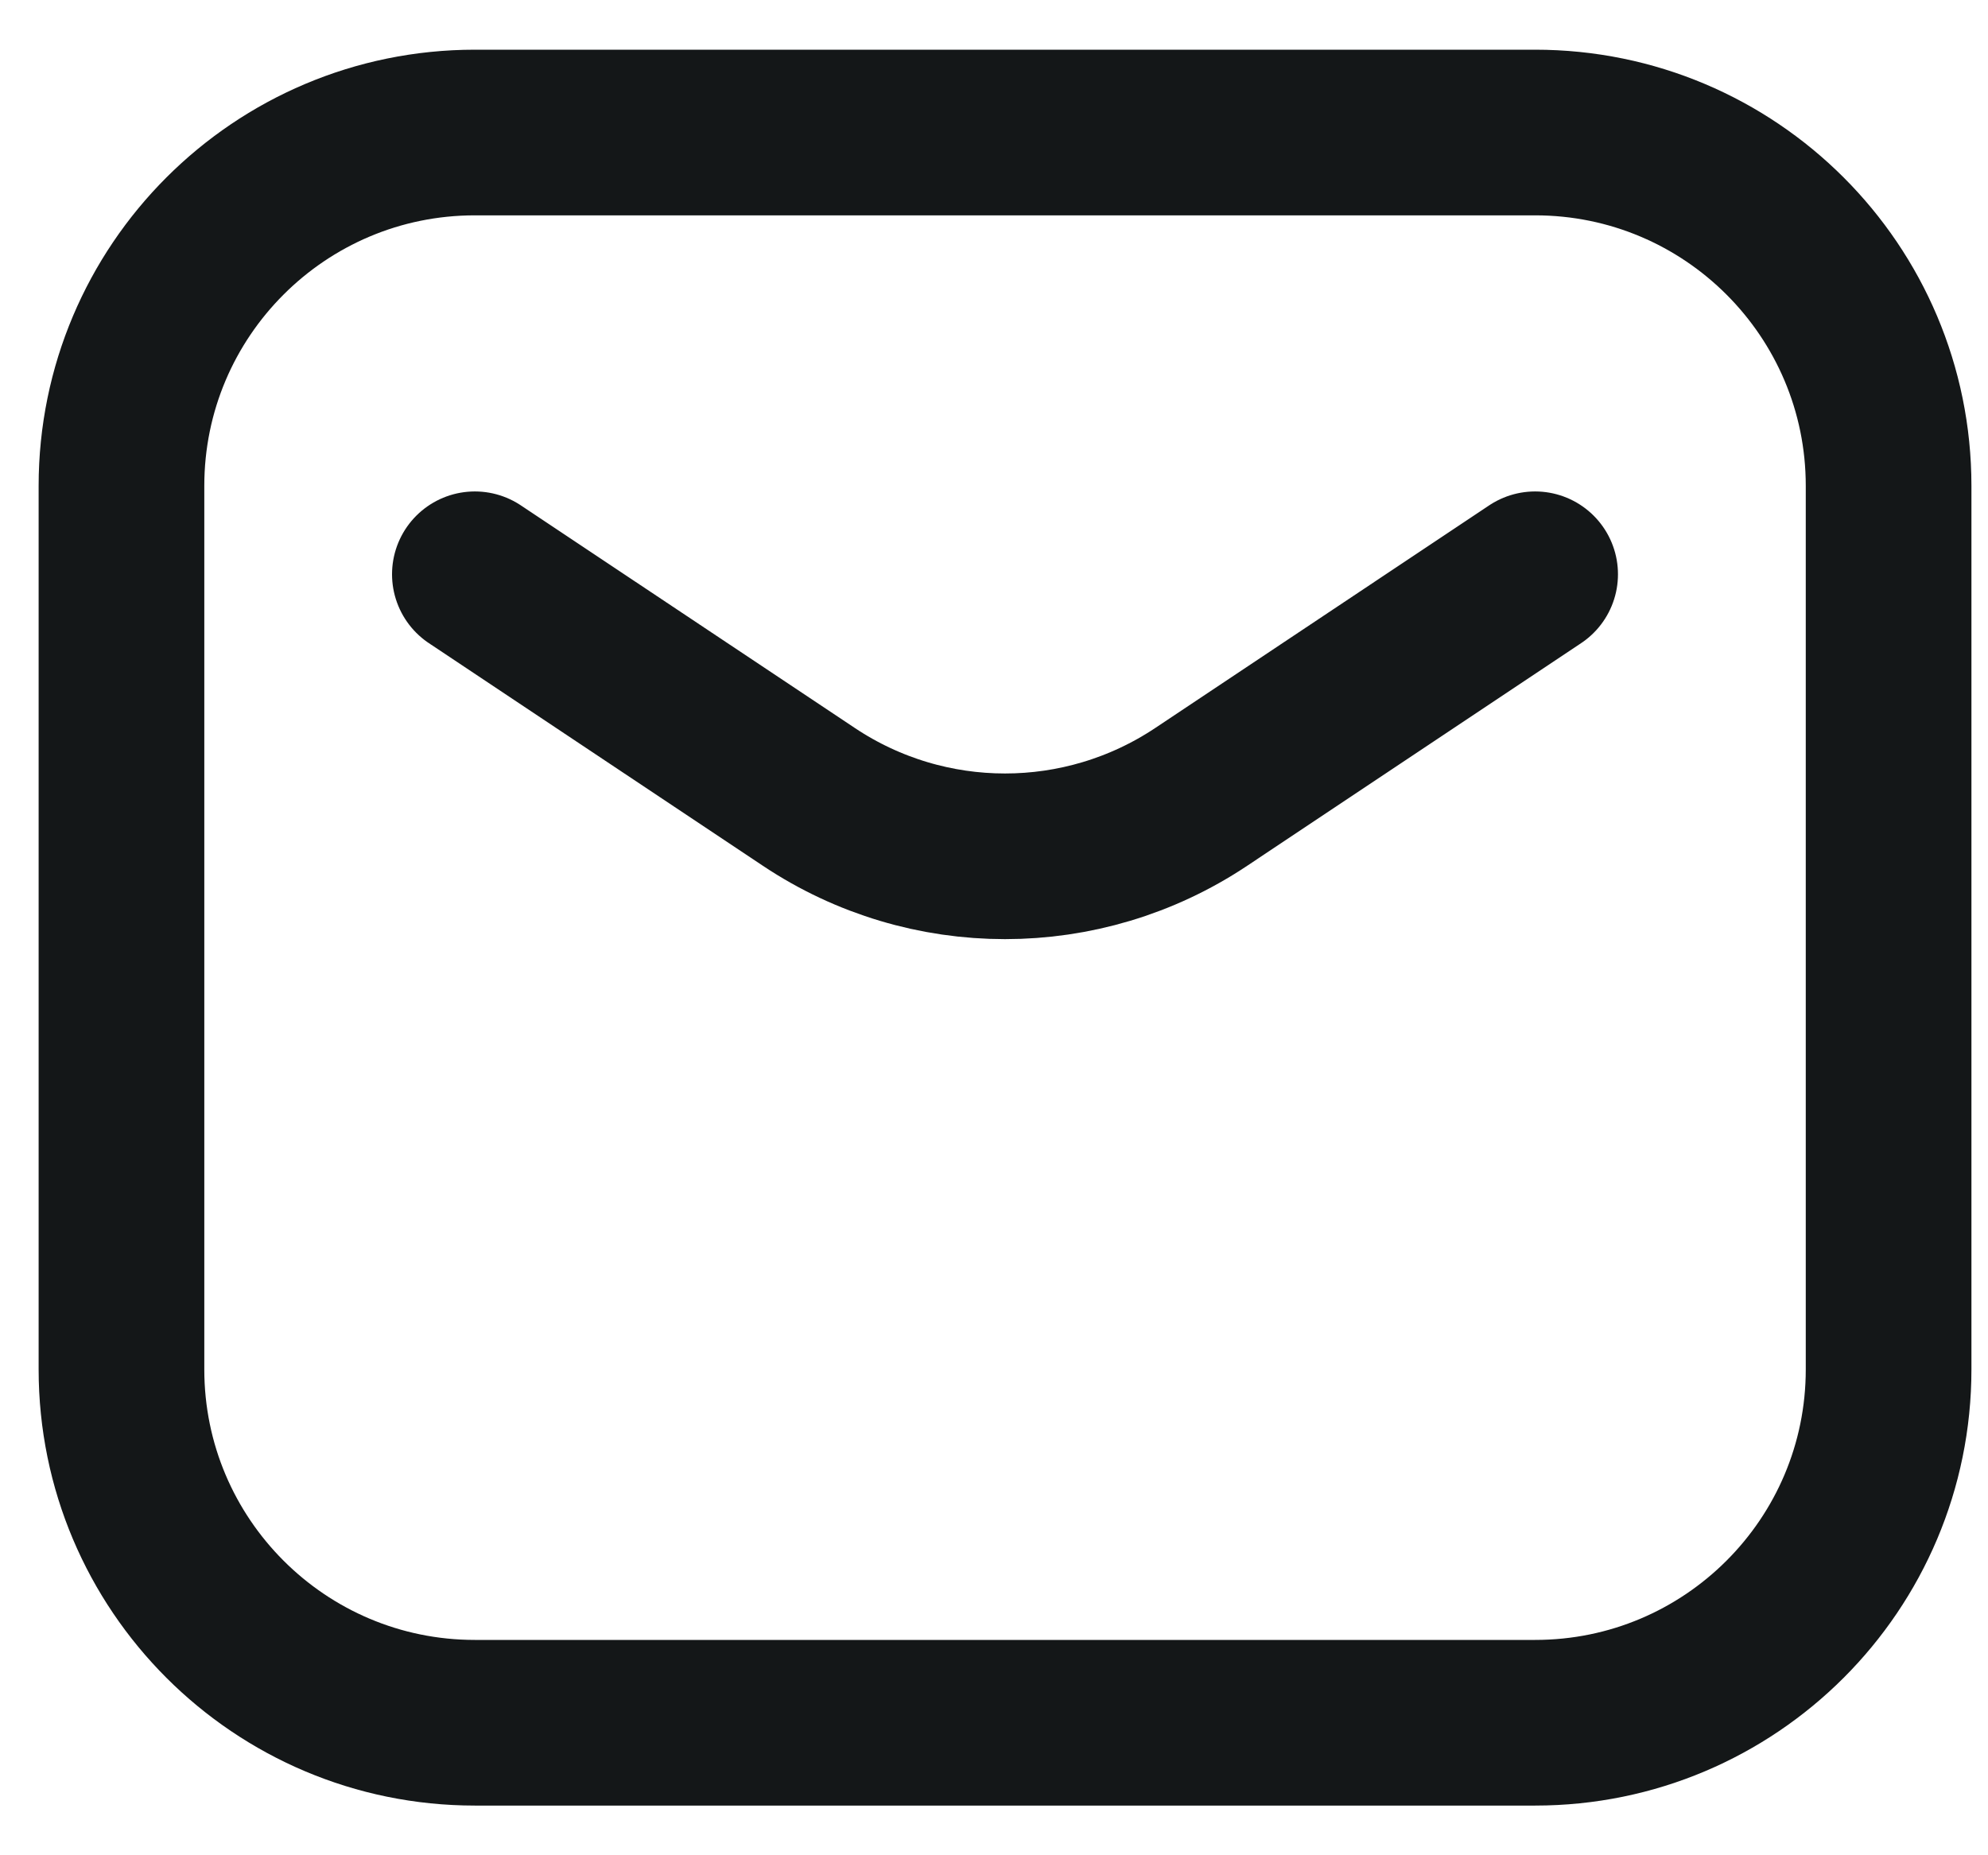 <svg width="30" height="28" viewBox="0 0 30 28" fill="none" xmlns="http://www.w3.org/2000/svg">
<path d="M7.166 8.667L12.208 12.028C13.999 13.222 16.333 13.222 18.125 12.028L23.166 8.667M7.166 26H23.166C26.112 26 28.5 23.612 28.5 20.667V7.333C28.5 4.388 26.112 2 23.166 2H7.166C4.221 2 1.833 4.388 1.833 7.333V20.667C1.833 23.612 4.221 26 7.166 26Z" stroke="#141718" stroke-width="2.5" stroke-linecap="round" stroke-linejoin="round"/>
</svg>
